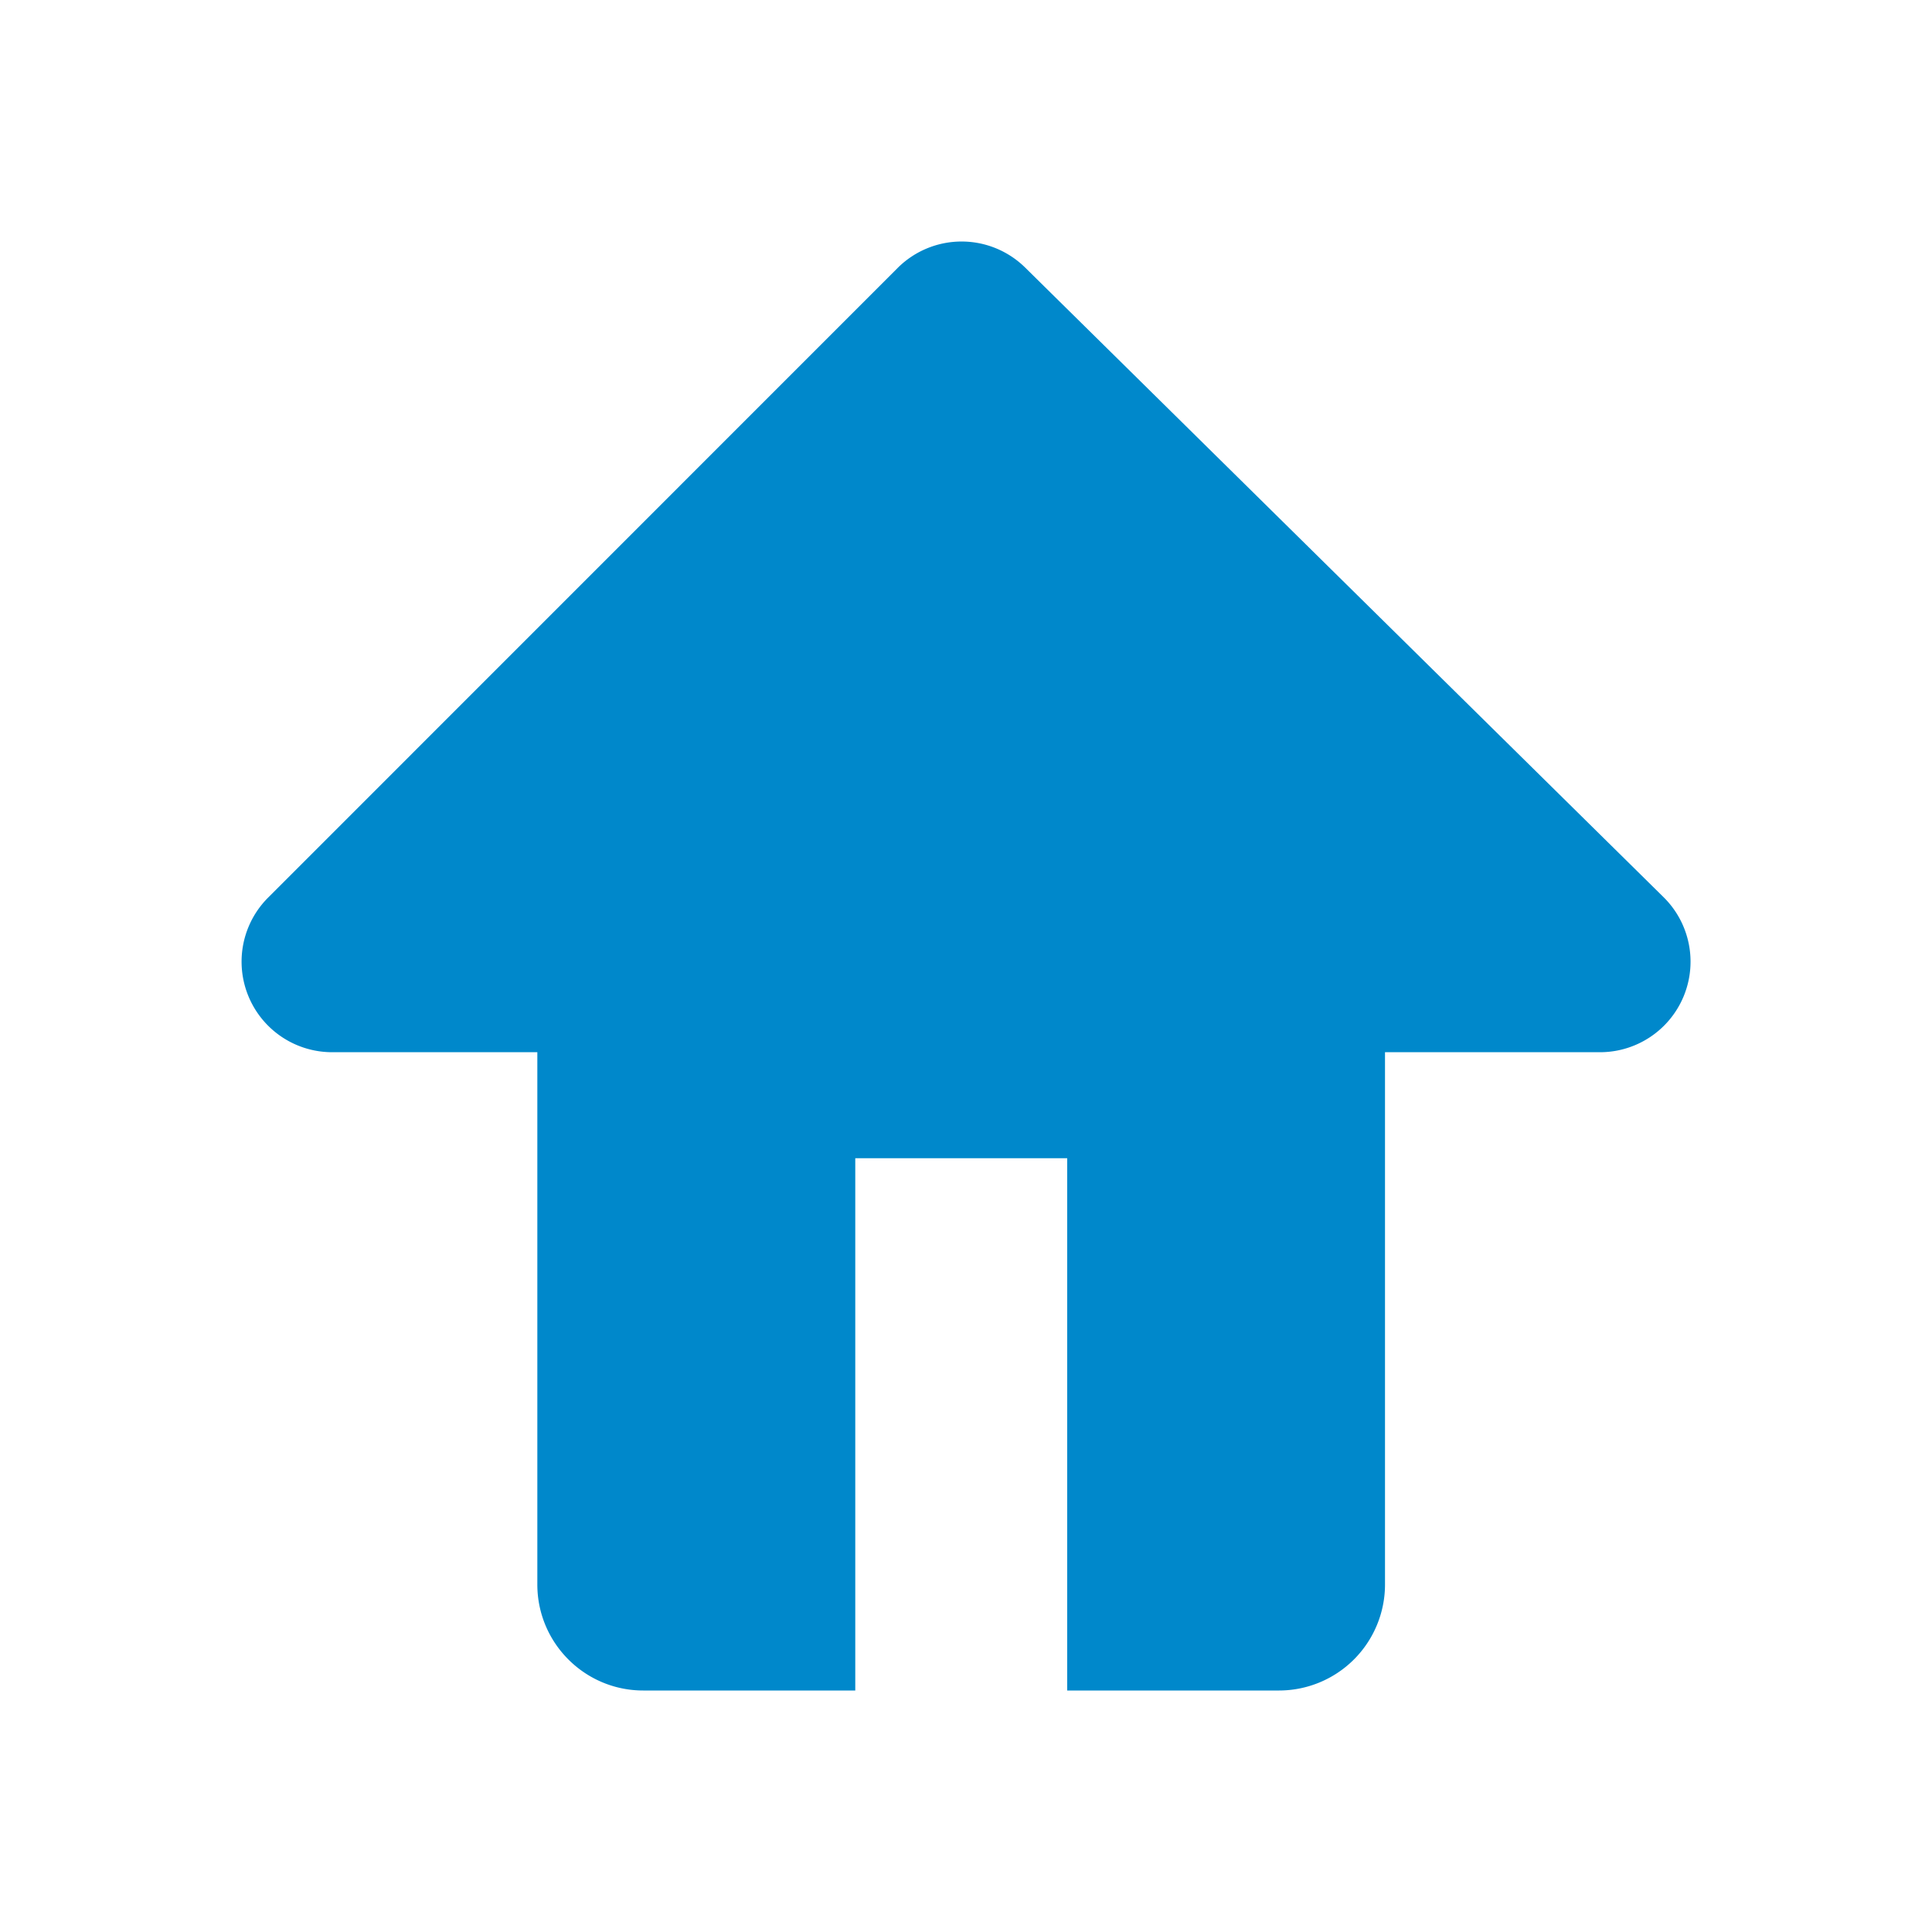 <?xml version="1.0" standalone="no"?><!DOCTYPE svg PUBLIC "-//W3C//DTD SVG 1.1//EN" "http://www.w3.org/Graphics/SVG/1.1/DTD/svg11.dtd"><svg class="icon" width="78px" height="78.00px" viewBox="0 0 1024 1024" version="1.1" xmlns="http://www.w3.org/2000/svg"><path fill="#0088cb" d="M734.08 557.696h113.92a48 48 0 0 0 33.728-82.176L543.36 141.824a48 48 0 0 0-67.648 0.256L142.08 475.776a48 48 0 0 0 33.92 81.92h108.8v282.112c0 31.04 25.152 56.192 56.128 56.192h112.384V613.888h112.32V896h112.32a56.192 56.192 0 0 0 56.128-56.192V557.696z"  /></svg>